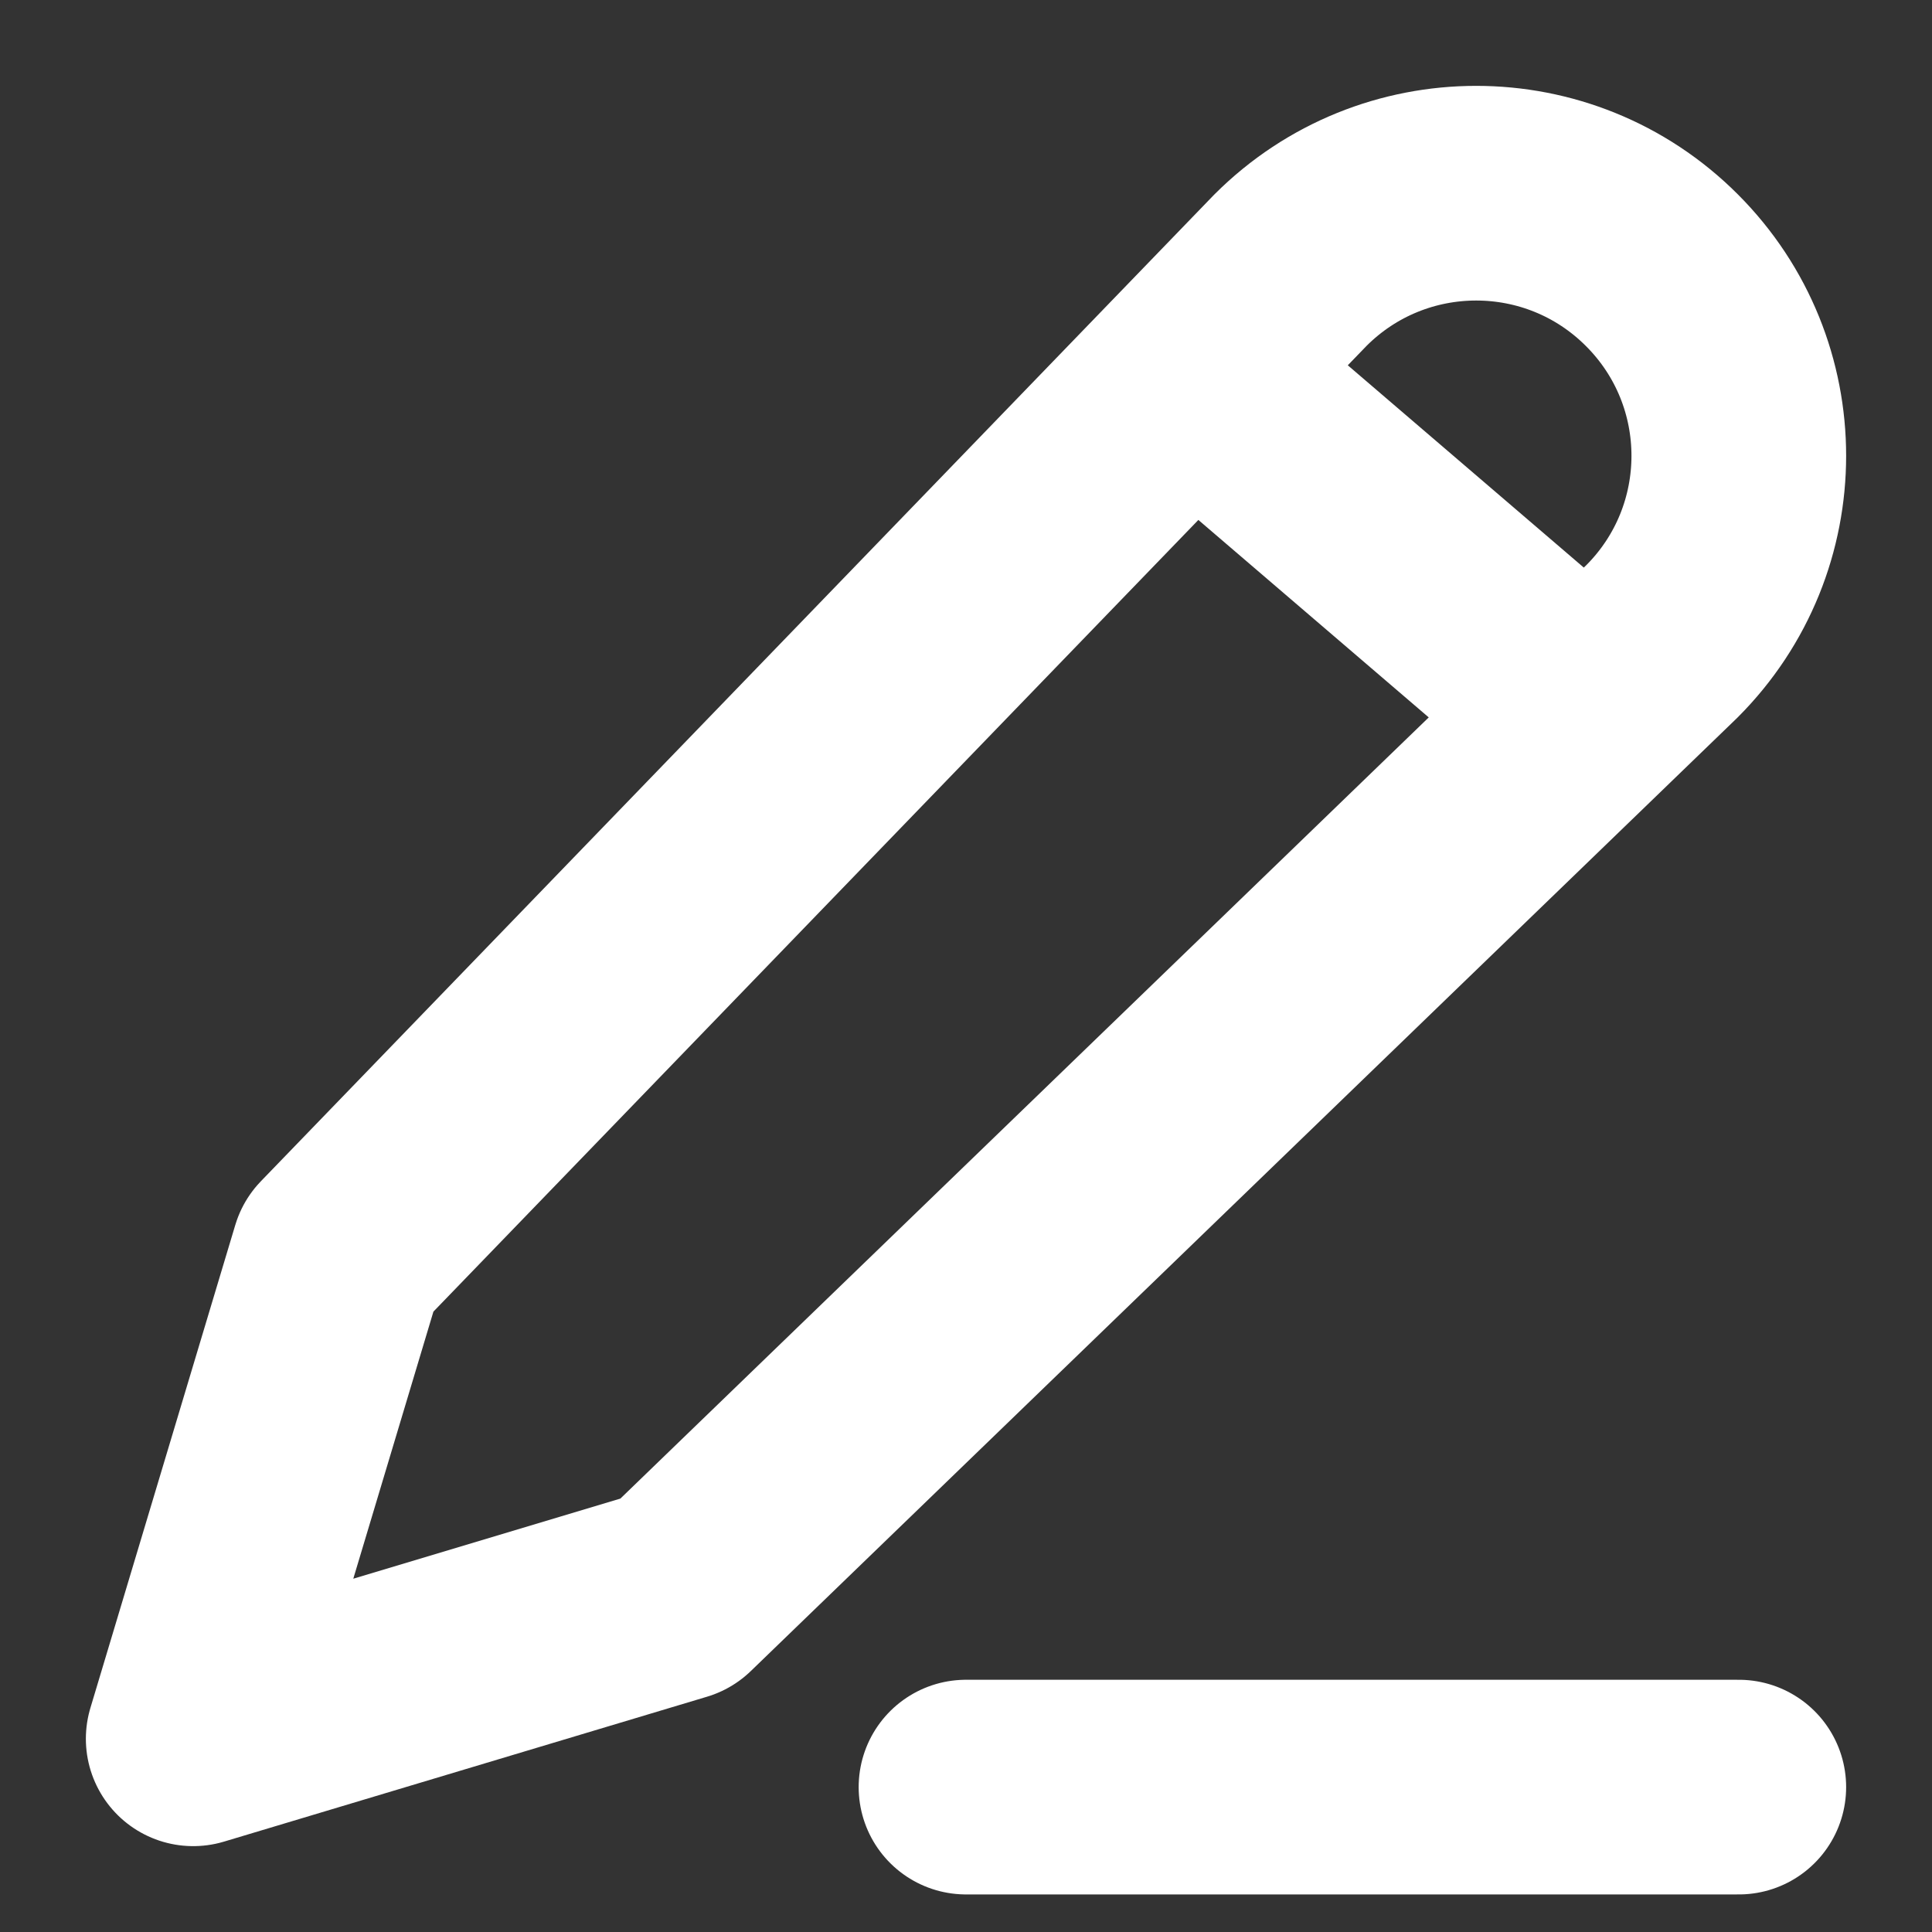 <svg width="18" height="18" viewBox="0 0 18 18" fill="none" xmlns="http://www.w3.org/2000/svg">
<rect x="0" y="0" width="18" height="18" fill="#333333" stroke="none"/>
<path d="M9 16.65H16.2M11.25 3.6L14.4 6.3M3.15 11.7L12.023 2.517C12.979 1.561 14.528 1.561 15.483 2.517C16.439 3.472 16.439 5.021 15.483 5.976L6.3 14.85L1.8 16.2L3.15 11.7Z" stroke="white" stroke-width="2" stroke-linecap="round" stroke-linejoin="round"/>
</svg>
